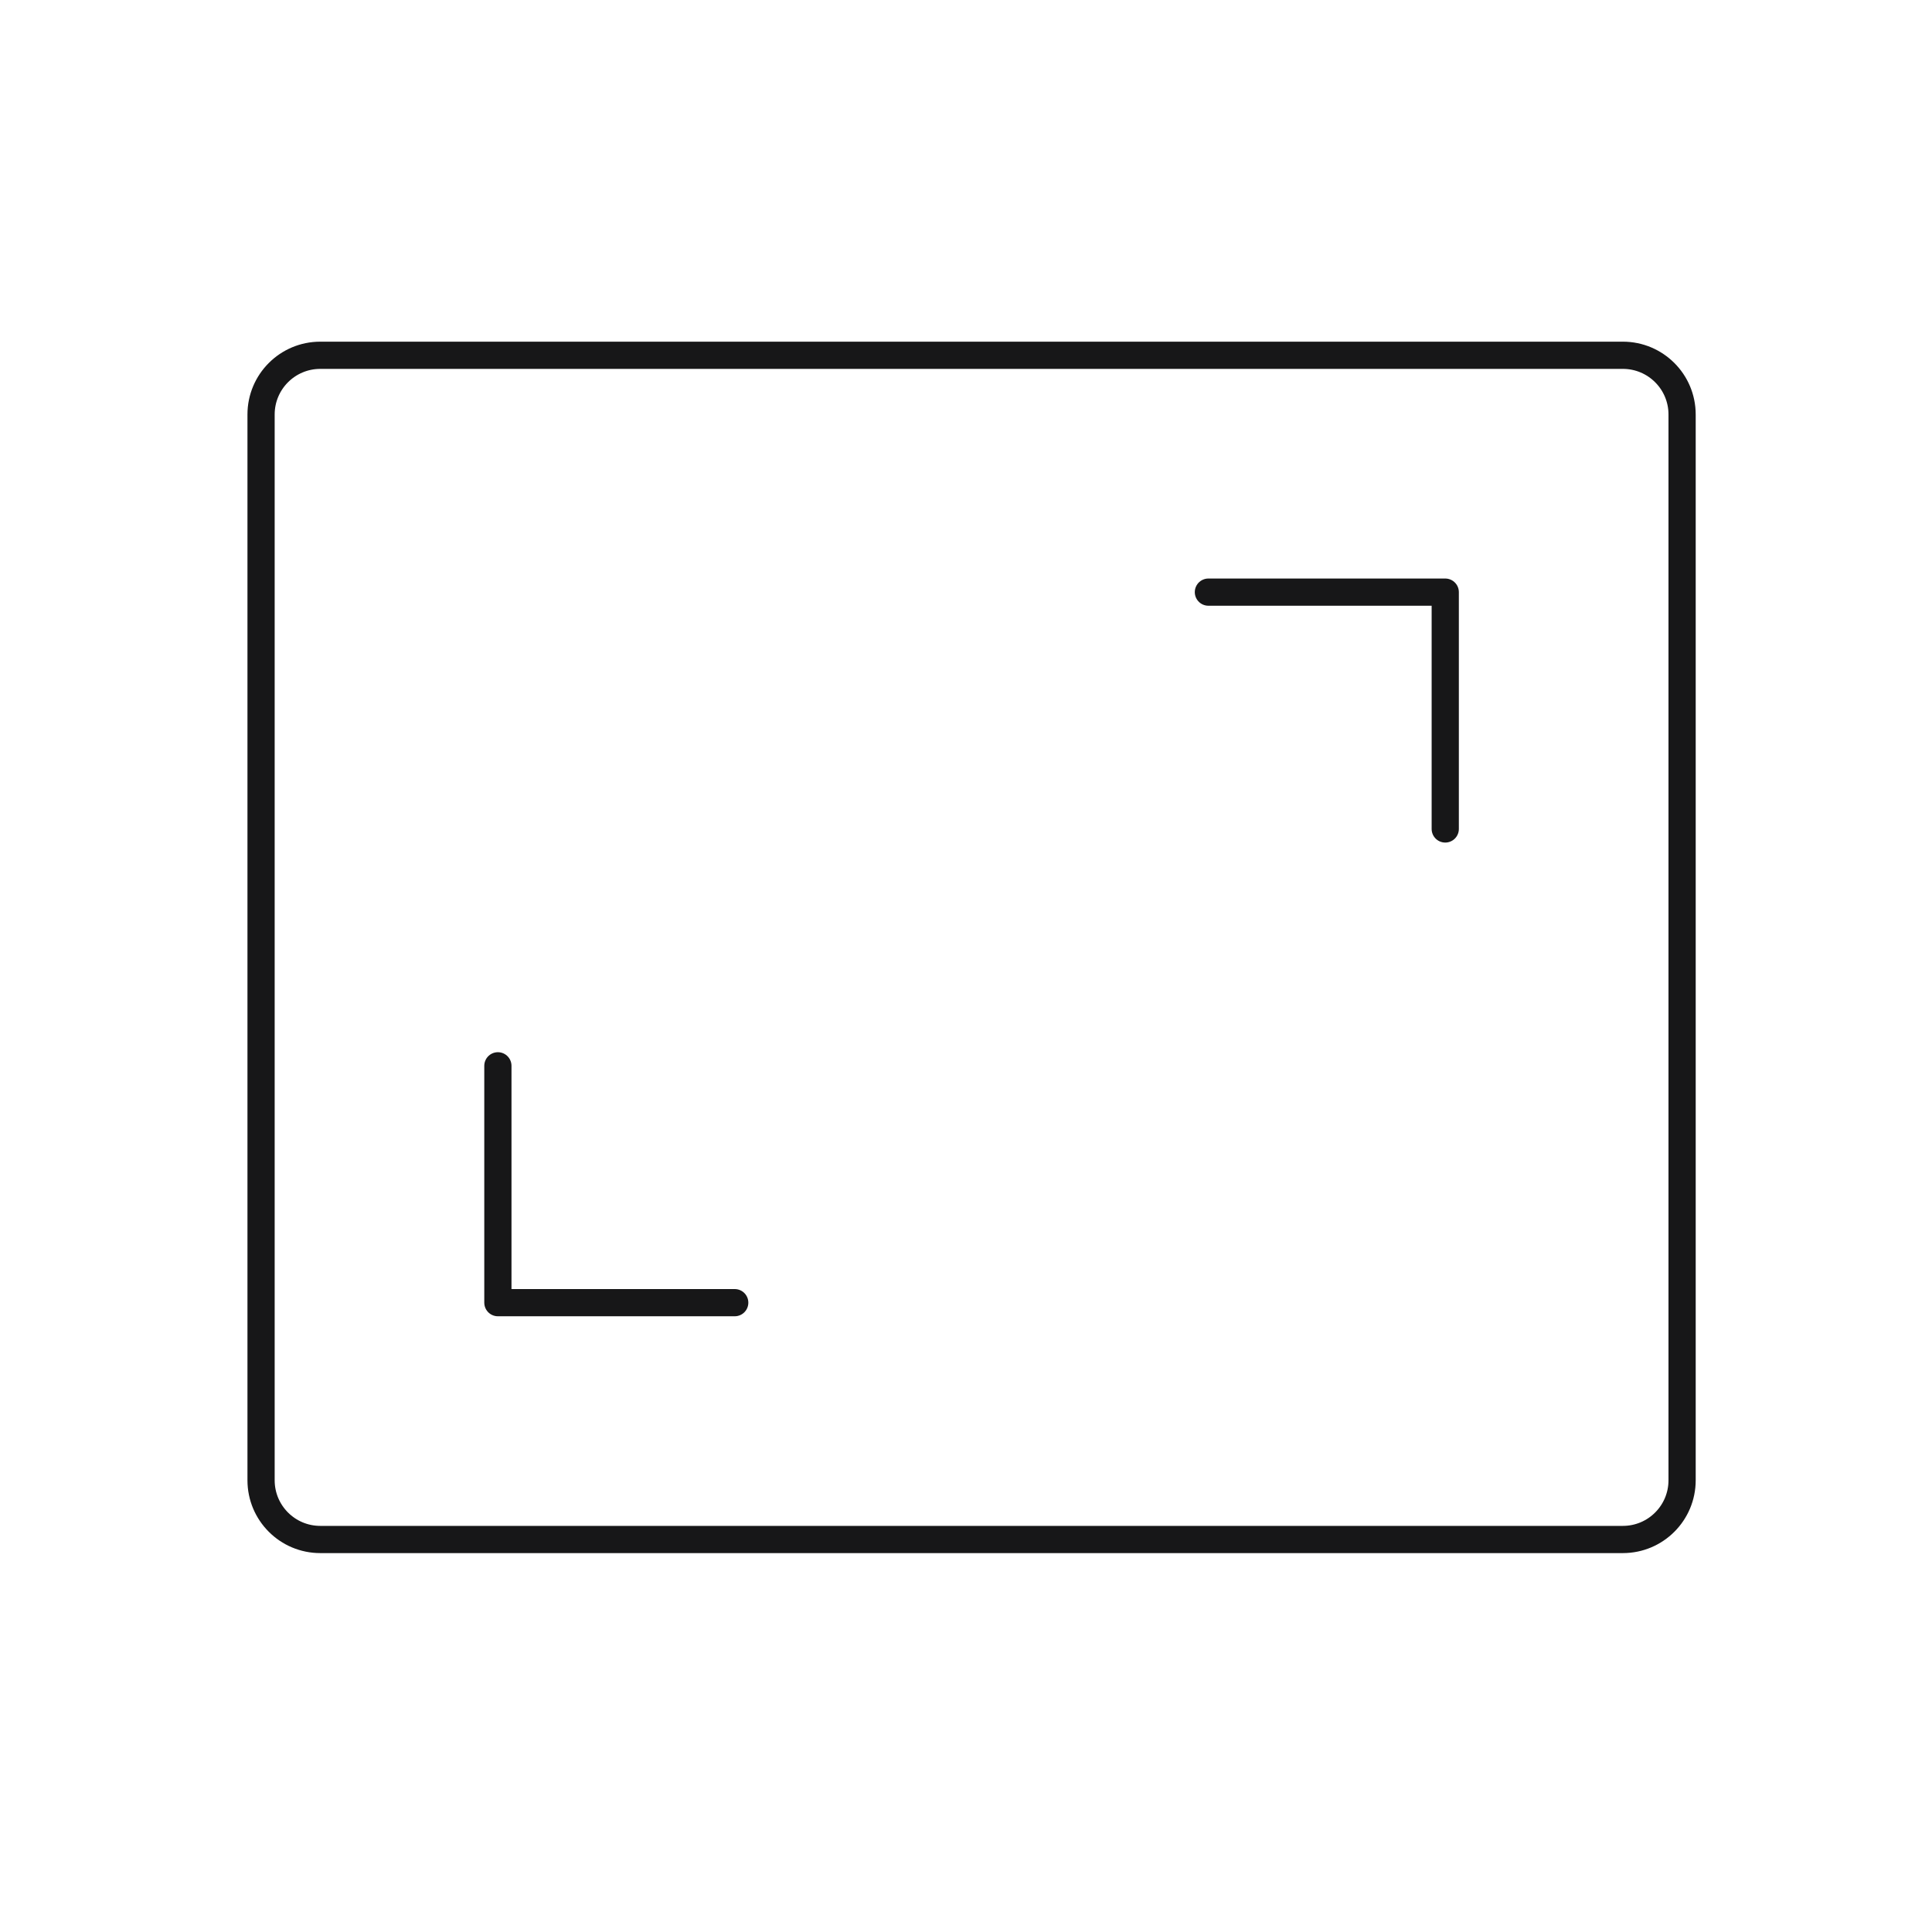 <svg xmlns="http://www.w3.org/2000/svg" width="71" height="70" viewBox="0 0 71 70" fill="none"><path d="M44.408 21.76H53.112V30.463" stroke="#171718" stroke-linecap="round" stroke-linejoin="round"></path><path d="M27.001 47.871H18.297V39.167" stroke="#171718" stroke-linecap="round" stroke-linejoin="round"></path><path d="M59.64 13.056H11.77C10.568 13.056 9.594 14.03 9.594 15.232V54.398C9.594 55.6 10.568 56.574 11.77 56.574H59.64C60.842 56.574 61.816 55.6 61.816 54.398V15.232C61.816 14.03 60.842 13.056 59.64 13.056Z" stroke="#171718" stroke-linecap="round" stroke-linejoin="round"></path></svg>